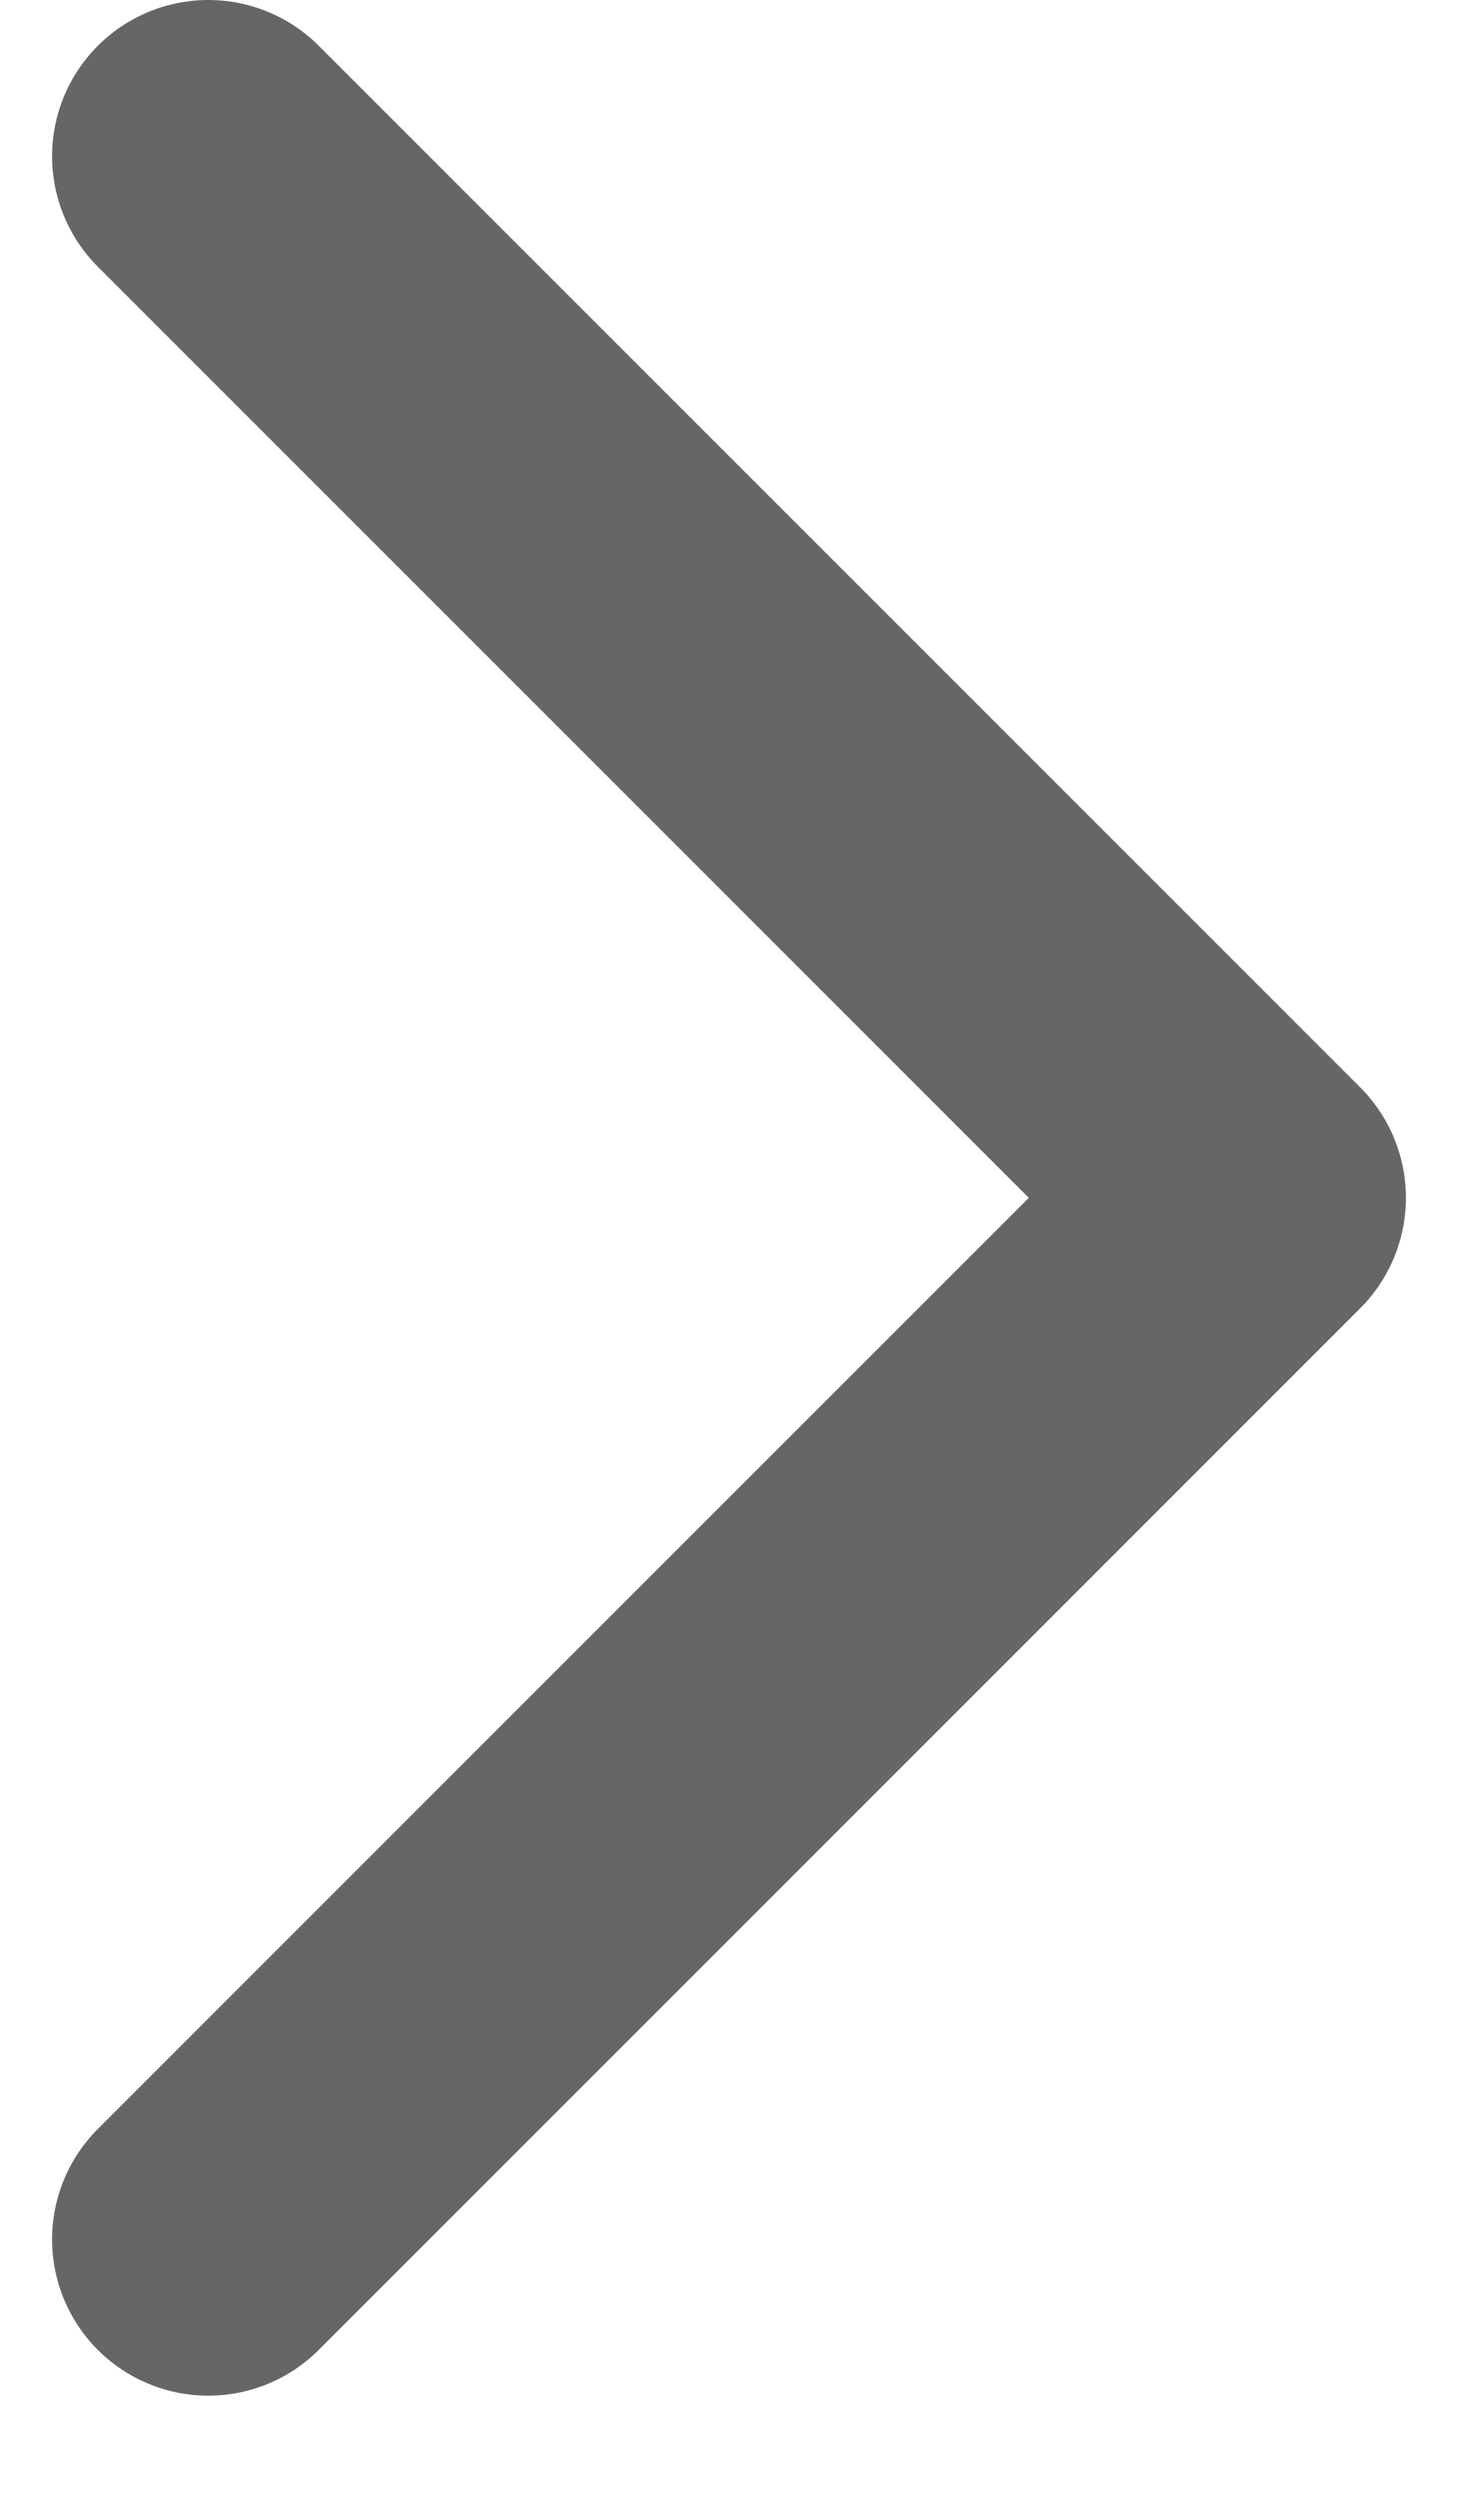 <svg width="7" height="12" viewBox="0 0 7 12" fill="none" xmlns="http://www.w3.org/2000/svg">
<path d="M1 10.75L6 5.75L1 0.75" stroke="#666666" stroke-width="1.5" stroke-linecap="round" stroke-linejoin="round"/>
</svg>
